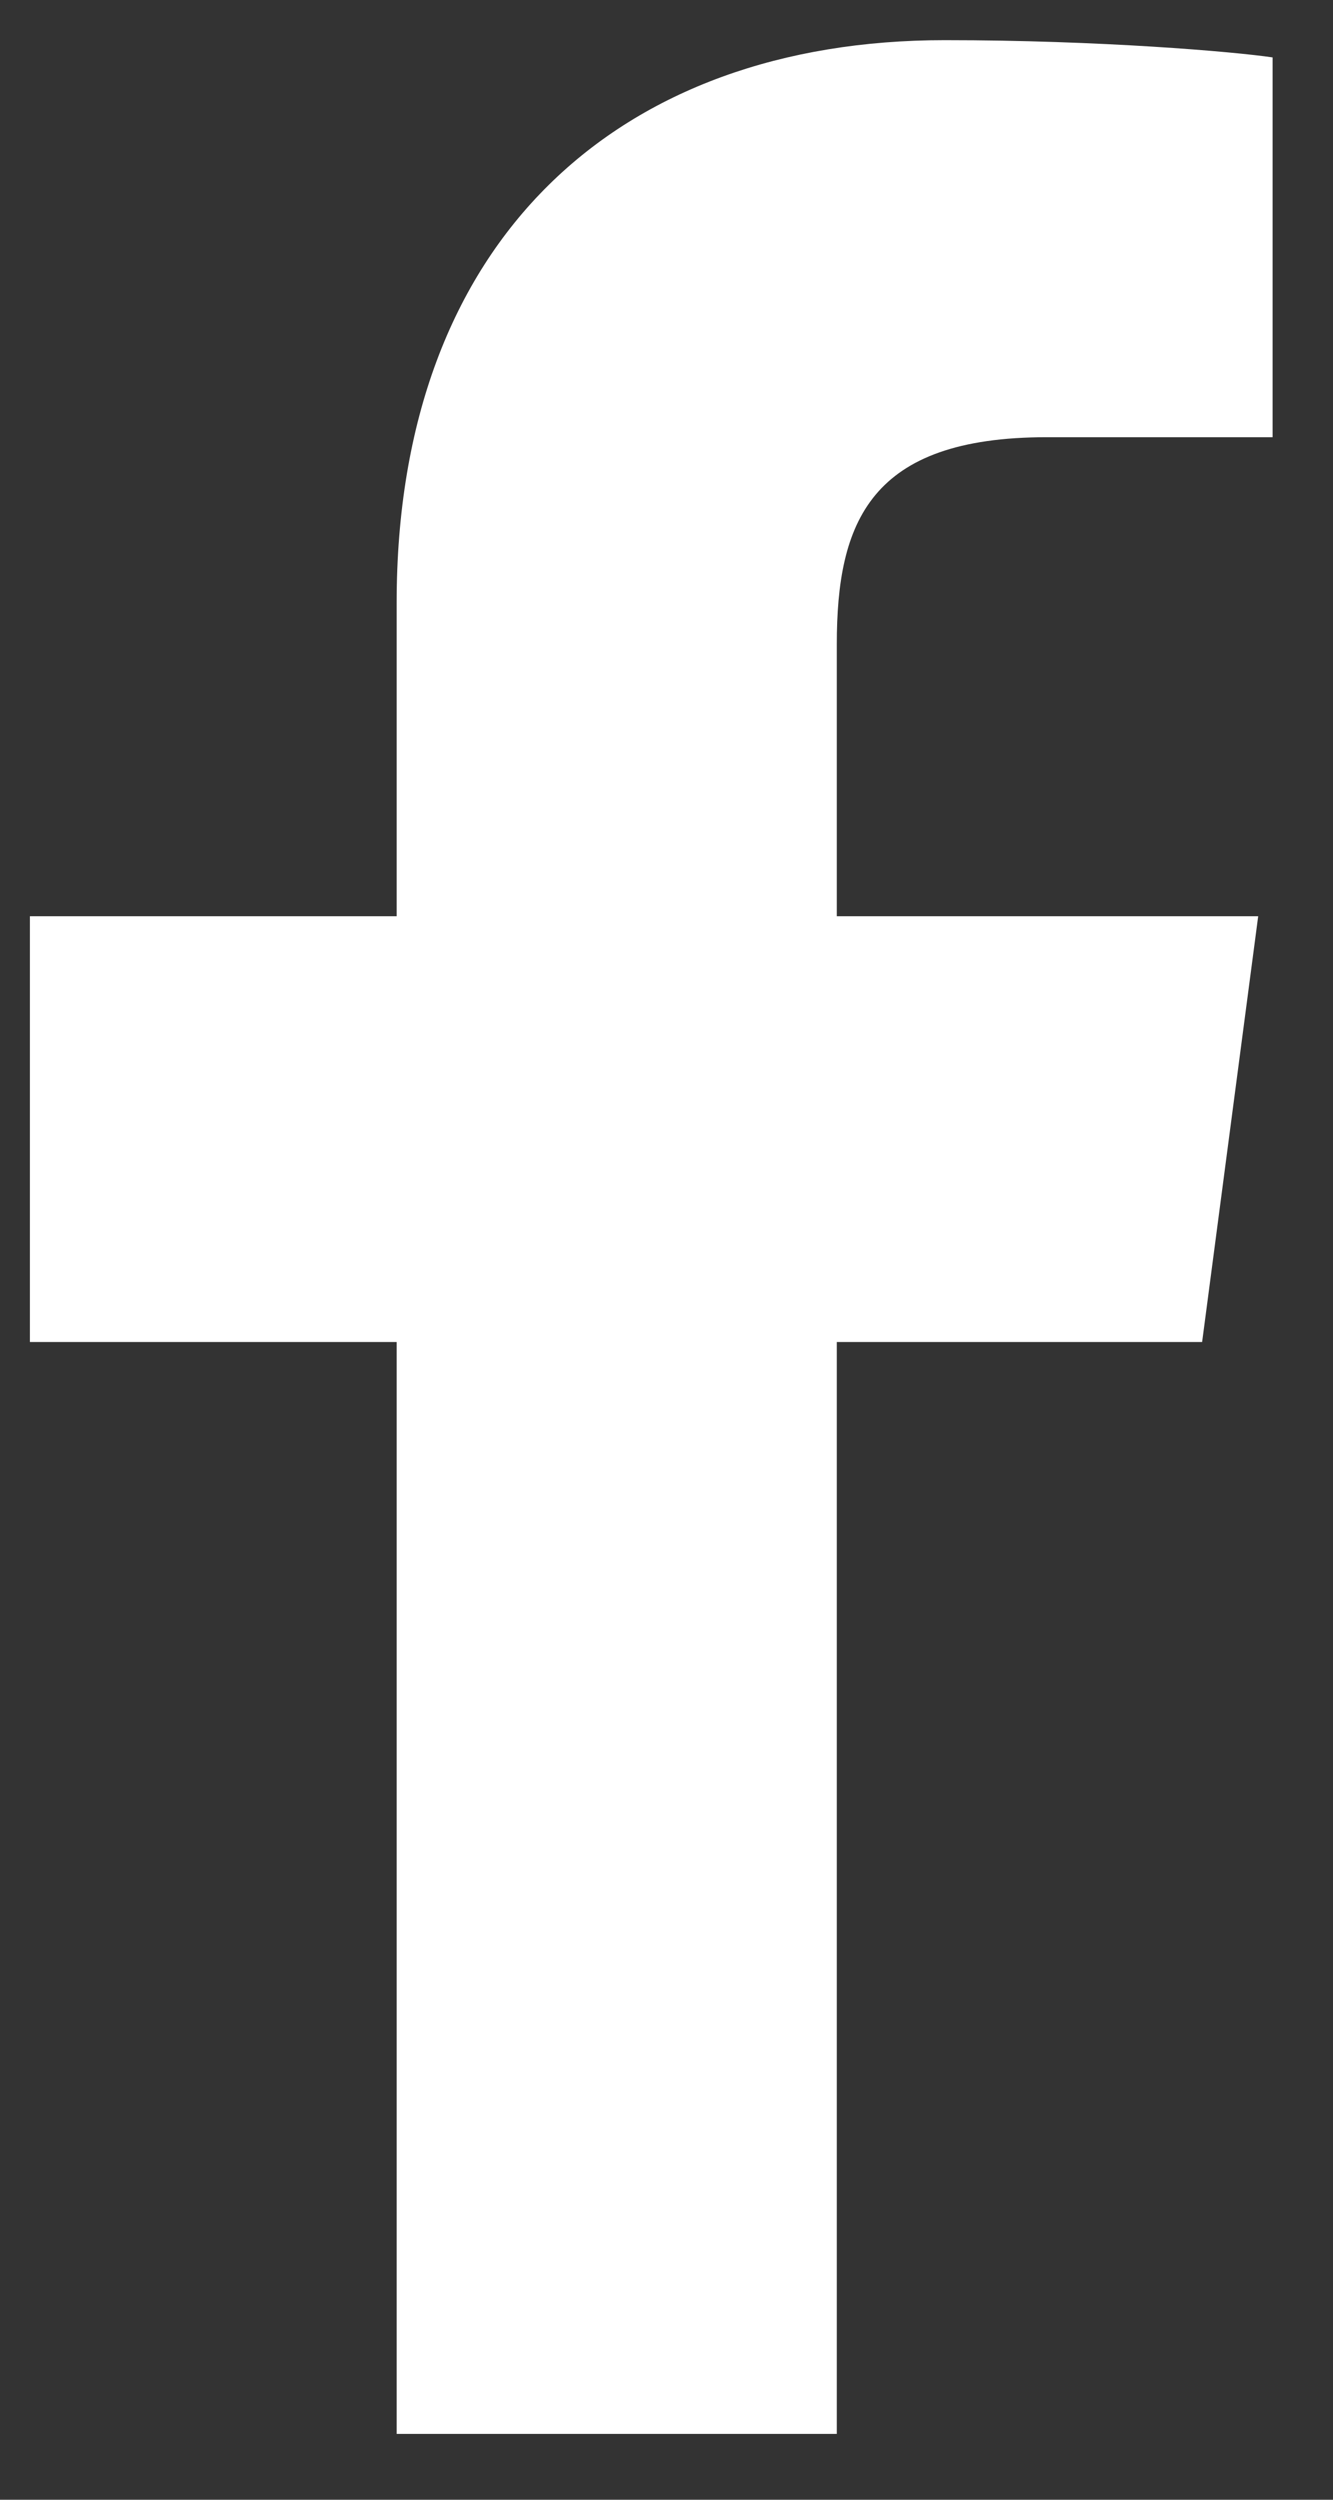 <svg width="16" height="30" viewBox="0 0 16 30" fill="none" xmlns="http://www.w3.org/2000/svg">
<rect x="0" y="0" width="16" height="30" fill="#333333" stroke="none"/>
<path d="M15.275 0.689C14.809 0.62 13.203 0.482 11.339 0.482C7.437 0.482 4.761 2.865 4.761 7.232V10.996H0.359V16.106H4.761V29.21H10.044V16.106H14.429L15.102 10.996H10.044V7.733C10.044 6.266 10.441 5.247 12.565 5.247H15.275V0.689Z" fill="white"/>
</svg>
